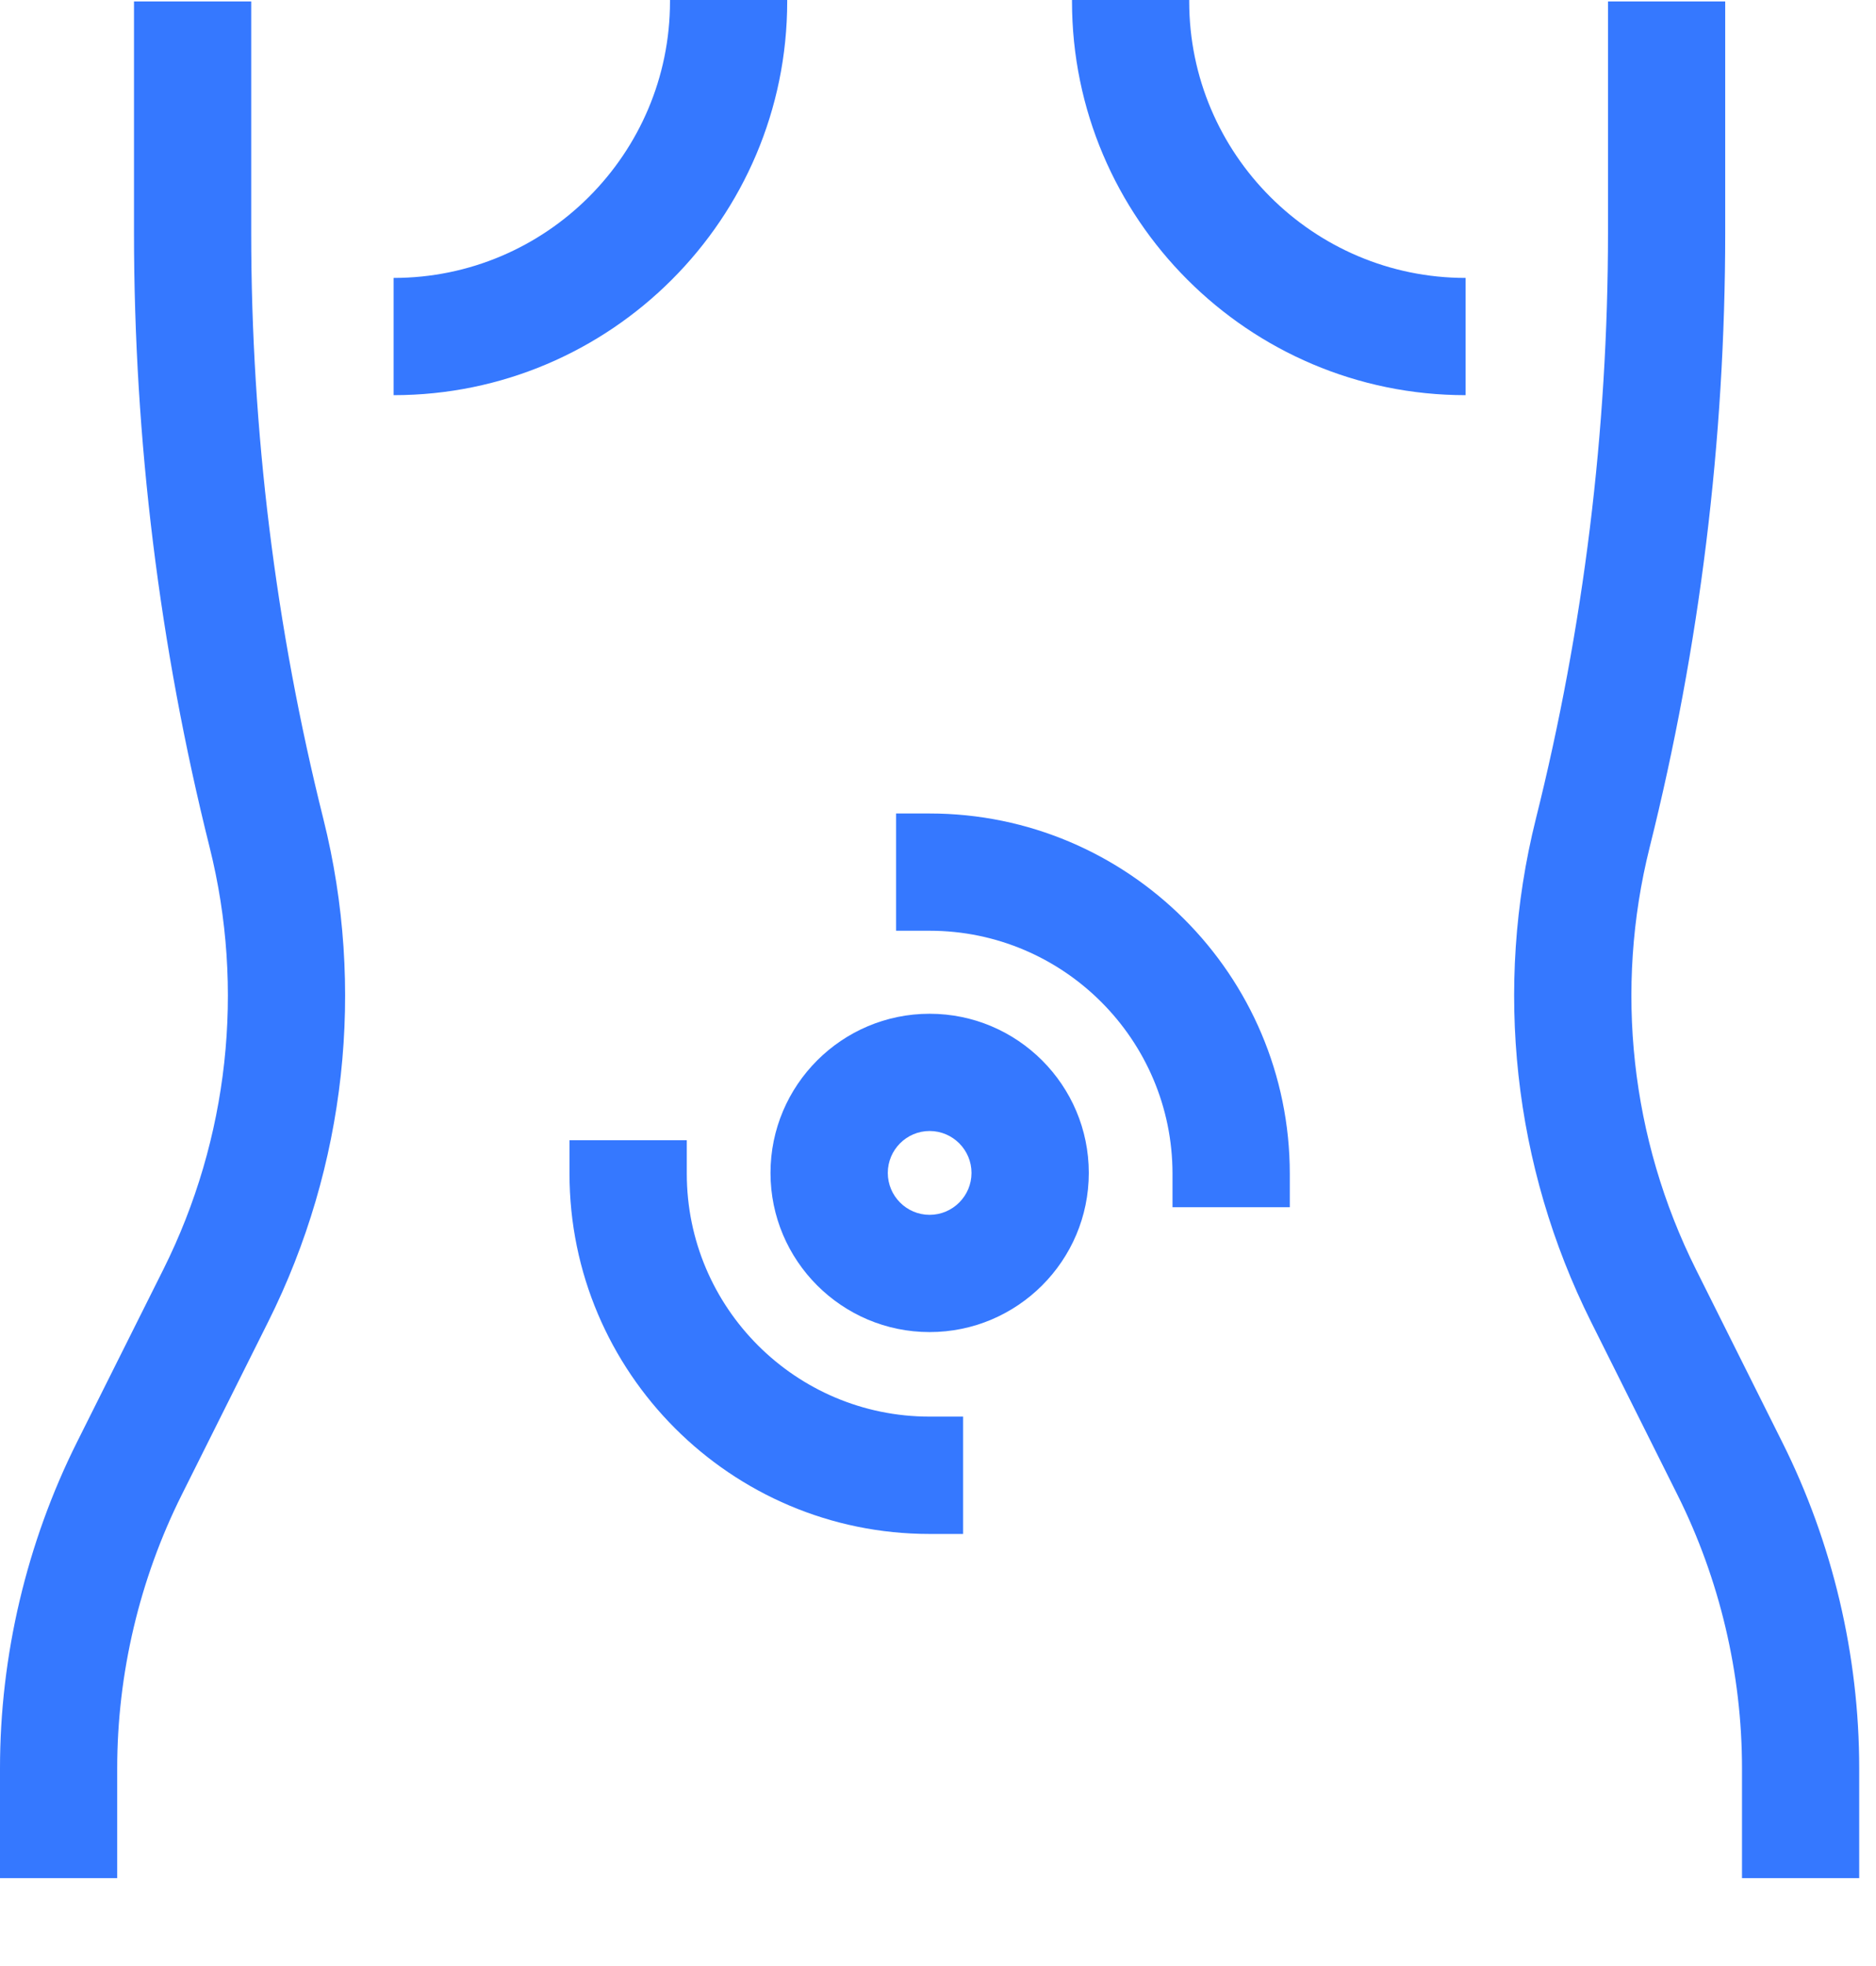 <svg width="21" height="22" viewBox="0 0 21 22" fill="none" xmlns="http://www.w3.org/2000/svg">
<path d="M18.984 14.204C18.254 12.743 18.07 11.067 18.466 9.483C19.028 7.236 19.312 4.922 19.312 2.605V0.016H18V2.605C18 4.815 17.728 7.022 17.192 9.165C16.721 11.052 16.94 13.05 17.81 14.791L18.777 16.726C19.25 17.671 19.5 18.729 19.5 19.786V21.016H20.812V19.786C20.812 18.526 20.515 17.265 19.951 16.139L18.984 14.204Z" fill="#3578FF"/>
<path d="M1.312 19.786C1.312 18.729 1.562 17.671 2.035 16.726L3.002 14.791C3.873 13.05 4.092 11.052 3.62 9.165C3.084 7.022 2.812 4.815 2.812 2.605V0.016H1.5V2.605C1.5 4.922 1.785 7.236 2.347 9.483C2.743 11.067 2.559 12.743 1.829 14.204L0.861 16.139C0.298 17.265 0 18.527 0 19.786V21.016H1.312V19.786Z" fill="#3578FF"/>
<path d="M8.812 0.016V0H7.5V0.016C7.5 1.722 6.112 3.11 4.406 3.11V4.422C6.836 4.422 8.812 2.445 8.812 0.016Z" fill="#3578FF"/>
<path d="M16.406 3.11C14.7 3.11 13.312 1.722 13.312 0.016V0H12V0.016C12 2.445 13.977 4.422 16.406 4.422V3.11Z" fill="#3578FF"/>
<path d="M12.188 13.125C12.188 12.143 11.389 11.344 10.406 11.344C9.424 11.344 8.625 12.143 8.625 13.125C8.625 14.107 9.424 14.906 10.406 14.906C11.389 14.906 12.188 14.107 12.188 13.125ZM10.406 13.594C10.148 13.594 9.938 13.383 9.938 13.125C9.938 12.867 10.148 12.656 10.406 12.656C10.665 12.656 10.875 12.867 10.875 13.125C10.875 13.383 10.665 13.594 10.406 13.594Z" fill="#3578FF"/>
<path d="M10.406 17.165H10.781V15.852H10.406C8.907 15.852 7.688 14.633 7.688 13.134V12.759H6.375V13.134C6.375 15.357 8.183 17.165 10.406 17.165Z" fill="#3578FF"/>
<path d="M14.438 13.509V13.134C14.438 10.911 12.629 9.103 10.406 9.103H10.031V10.415H10.406C11.905 10.415 13.125 11.635 13.125 13.134V13.509H14.438Z" fill="#3578FF"/>
</svg>
